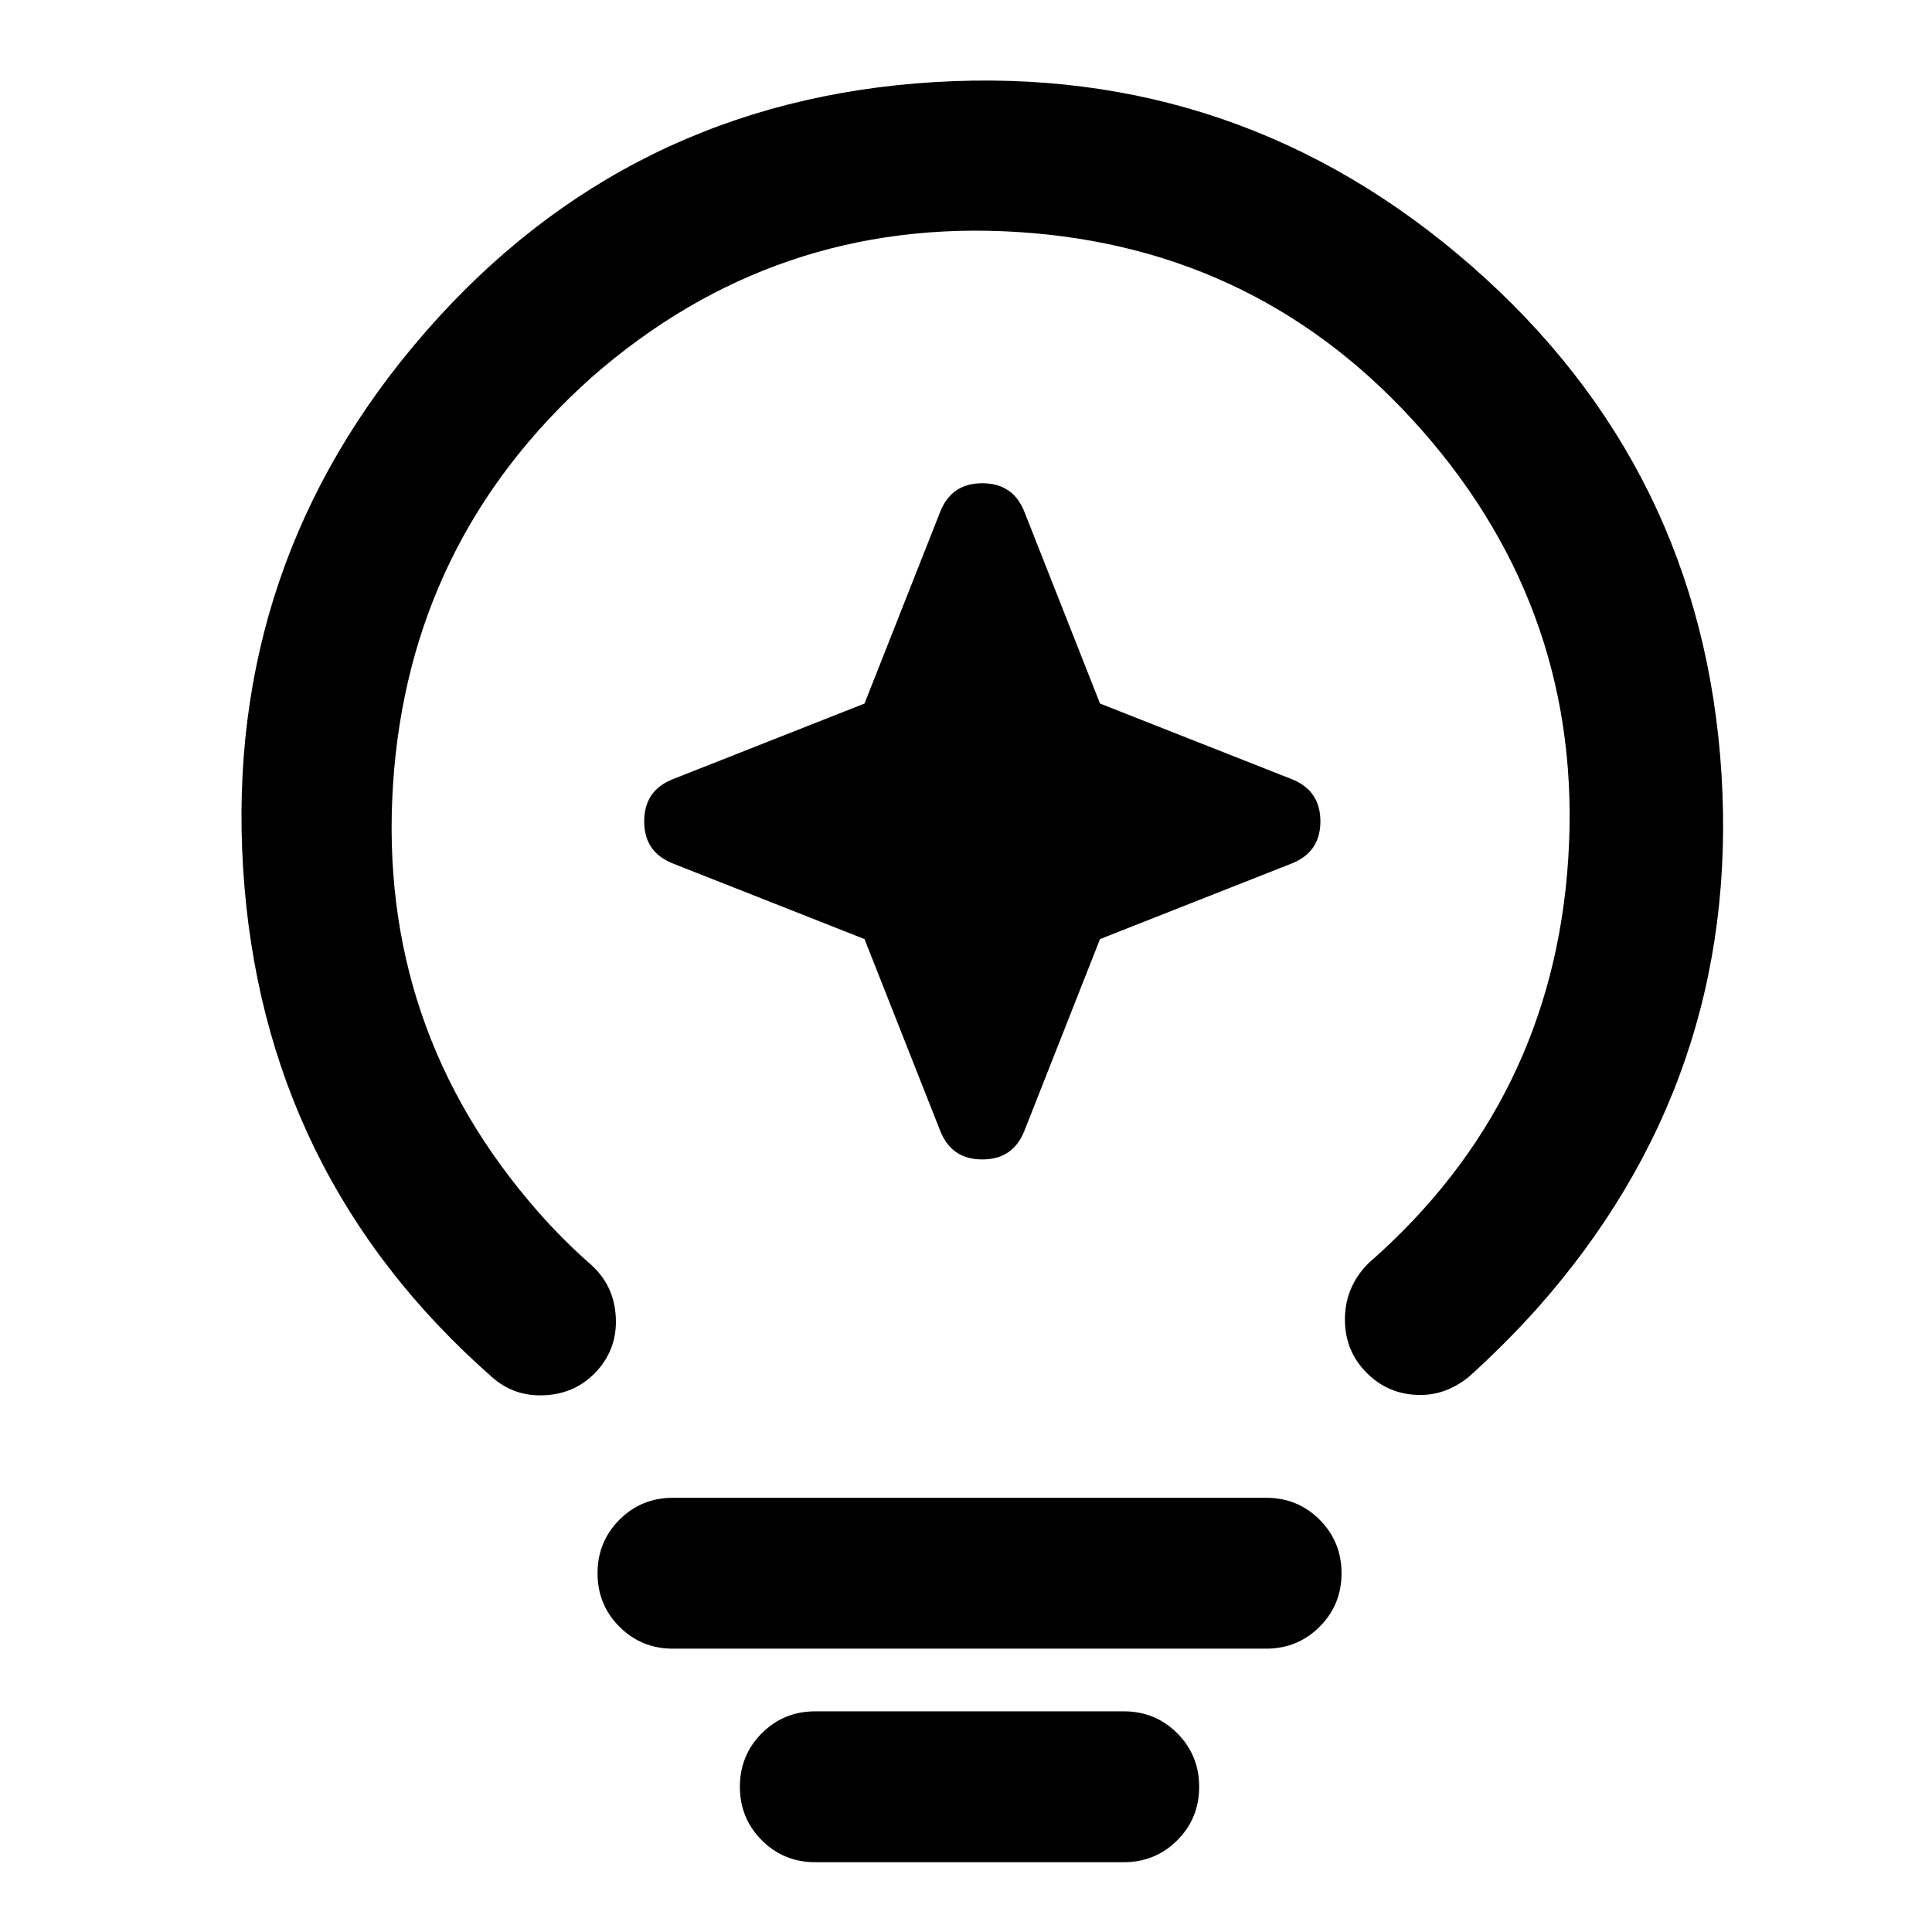 <svg xmlns="http://www.w3.org/2000/svg" xmlns:xlink="http://www.w3.org/1999/xlink" fill="none" version="1.1" width="32" height="32" viewBox="0 0 32 32"><defs><clipPath id="master_svg0_640_91643"><rect x="0" y="0" width="32" height="32" rx="0"/></clipPath></defs><g clip-path="url(#master_svg0_640_91643)"><g><path d="M22.669,20.92Q22.276,21.313,22.276,21.856Q22.276,22.379,22.64,22.742Q23.003,23.105,23.526,23.105Q23.953,23.105,24.321,22.811L24.327,22.806L24.333,22.801Q24.922,22.27,25.453,21.68Q28.83,17.881,28.513,12.815Q28.195,7.746,24.369,4.402Q20.536,1.052,15.473,1.36Q10.393,1.669,7.055,5.489Q3.711,9.315,4.027,14.386Q4.344,19.458,8.141,22.802Q8.515,23.14,9.035,23.109Q9.551,23.079,9.891,22.702Q10.23,22.325,10.199,21.806Q10.169,21.289,9.792,20.95Q9.321,20.537,8.911,20.069Q6.247,17.033,6.51,12.991Q6.773,8.959,9.792,6.256Q12.833,3.587,16.862,3.843Q20.895,4.098,23.561,7.137Q26.231,10.181,25.976,14.21Q25.721,18.242,22.682,20.909L22.675,20.914L22.669,20.92ZM16.27,8.004Q15.759,8.004,15.572,8.479L14.319,11.653L11.146,12.905Q10.67,13.092,10.67,13.604Q10.67,14.115,11.145,14.302L14.319,15.554L15.572,18.728Q15.759,19.204,16.27,19.204Q16.781,19.204,16.968,18.728L18.22,15.554L21.395,14.302Q21.87,14.114,21.87,13.604Q21.87,13.093,21.395,12.905L18.22,11.653L16.968,8.479Q16.781,8.004,16.27,8.004ZM21.857,26.944Q22.22,26.581,22.22,26.058Q22.22,25.535,21.857,25.171Q21.494,24.808,20.971,24.808L11.146,24.808Q10.623,24.808,10.26,25.171Q9.897,25.535,9.897,26.058Q9.897,26.581,10.26,26.944Q10.623,27.307,11.146,27.307L20.971,27.307Q21.494,27.307,21.857,26.944ZM19.499,30.481Q19.862,30.118,19.862,29.595Q19.862,29.072,19.499,28.708Q19.136,28.345,18.613,28.345L13.504,28.345Q12.981,28.345,12.618,28.708Q12.255,29.071,12.255,29.595Q12.255,30.118,12.618,30.481Q12.981,30.844,13.504,30.844L18.613,30.844Q19.136,30.844,19.499,30.481Z" fill-rule="evenodd" fill="#000000" fill-opacity="1"/></g></g></svg>